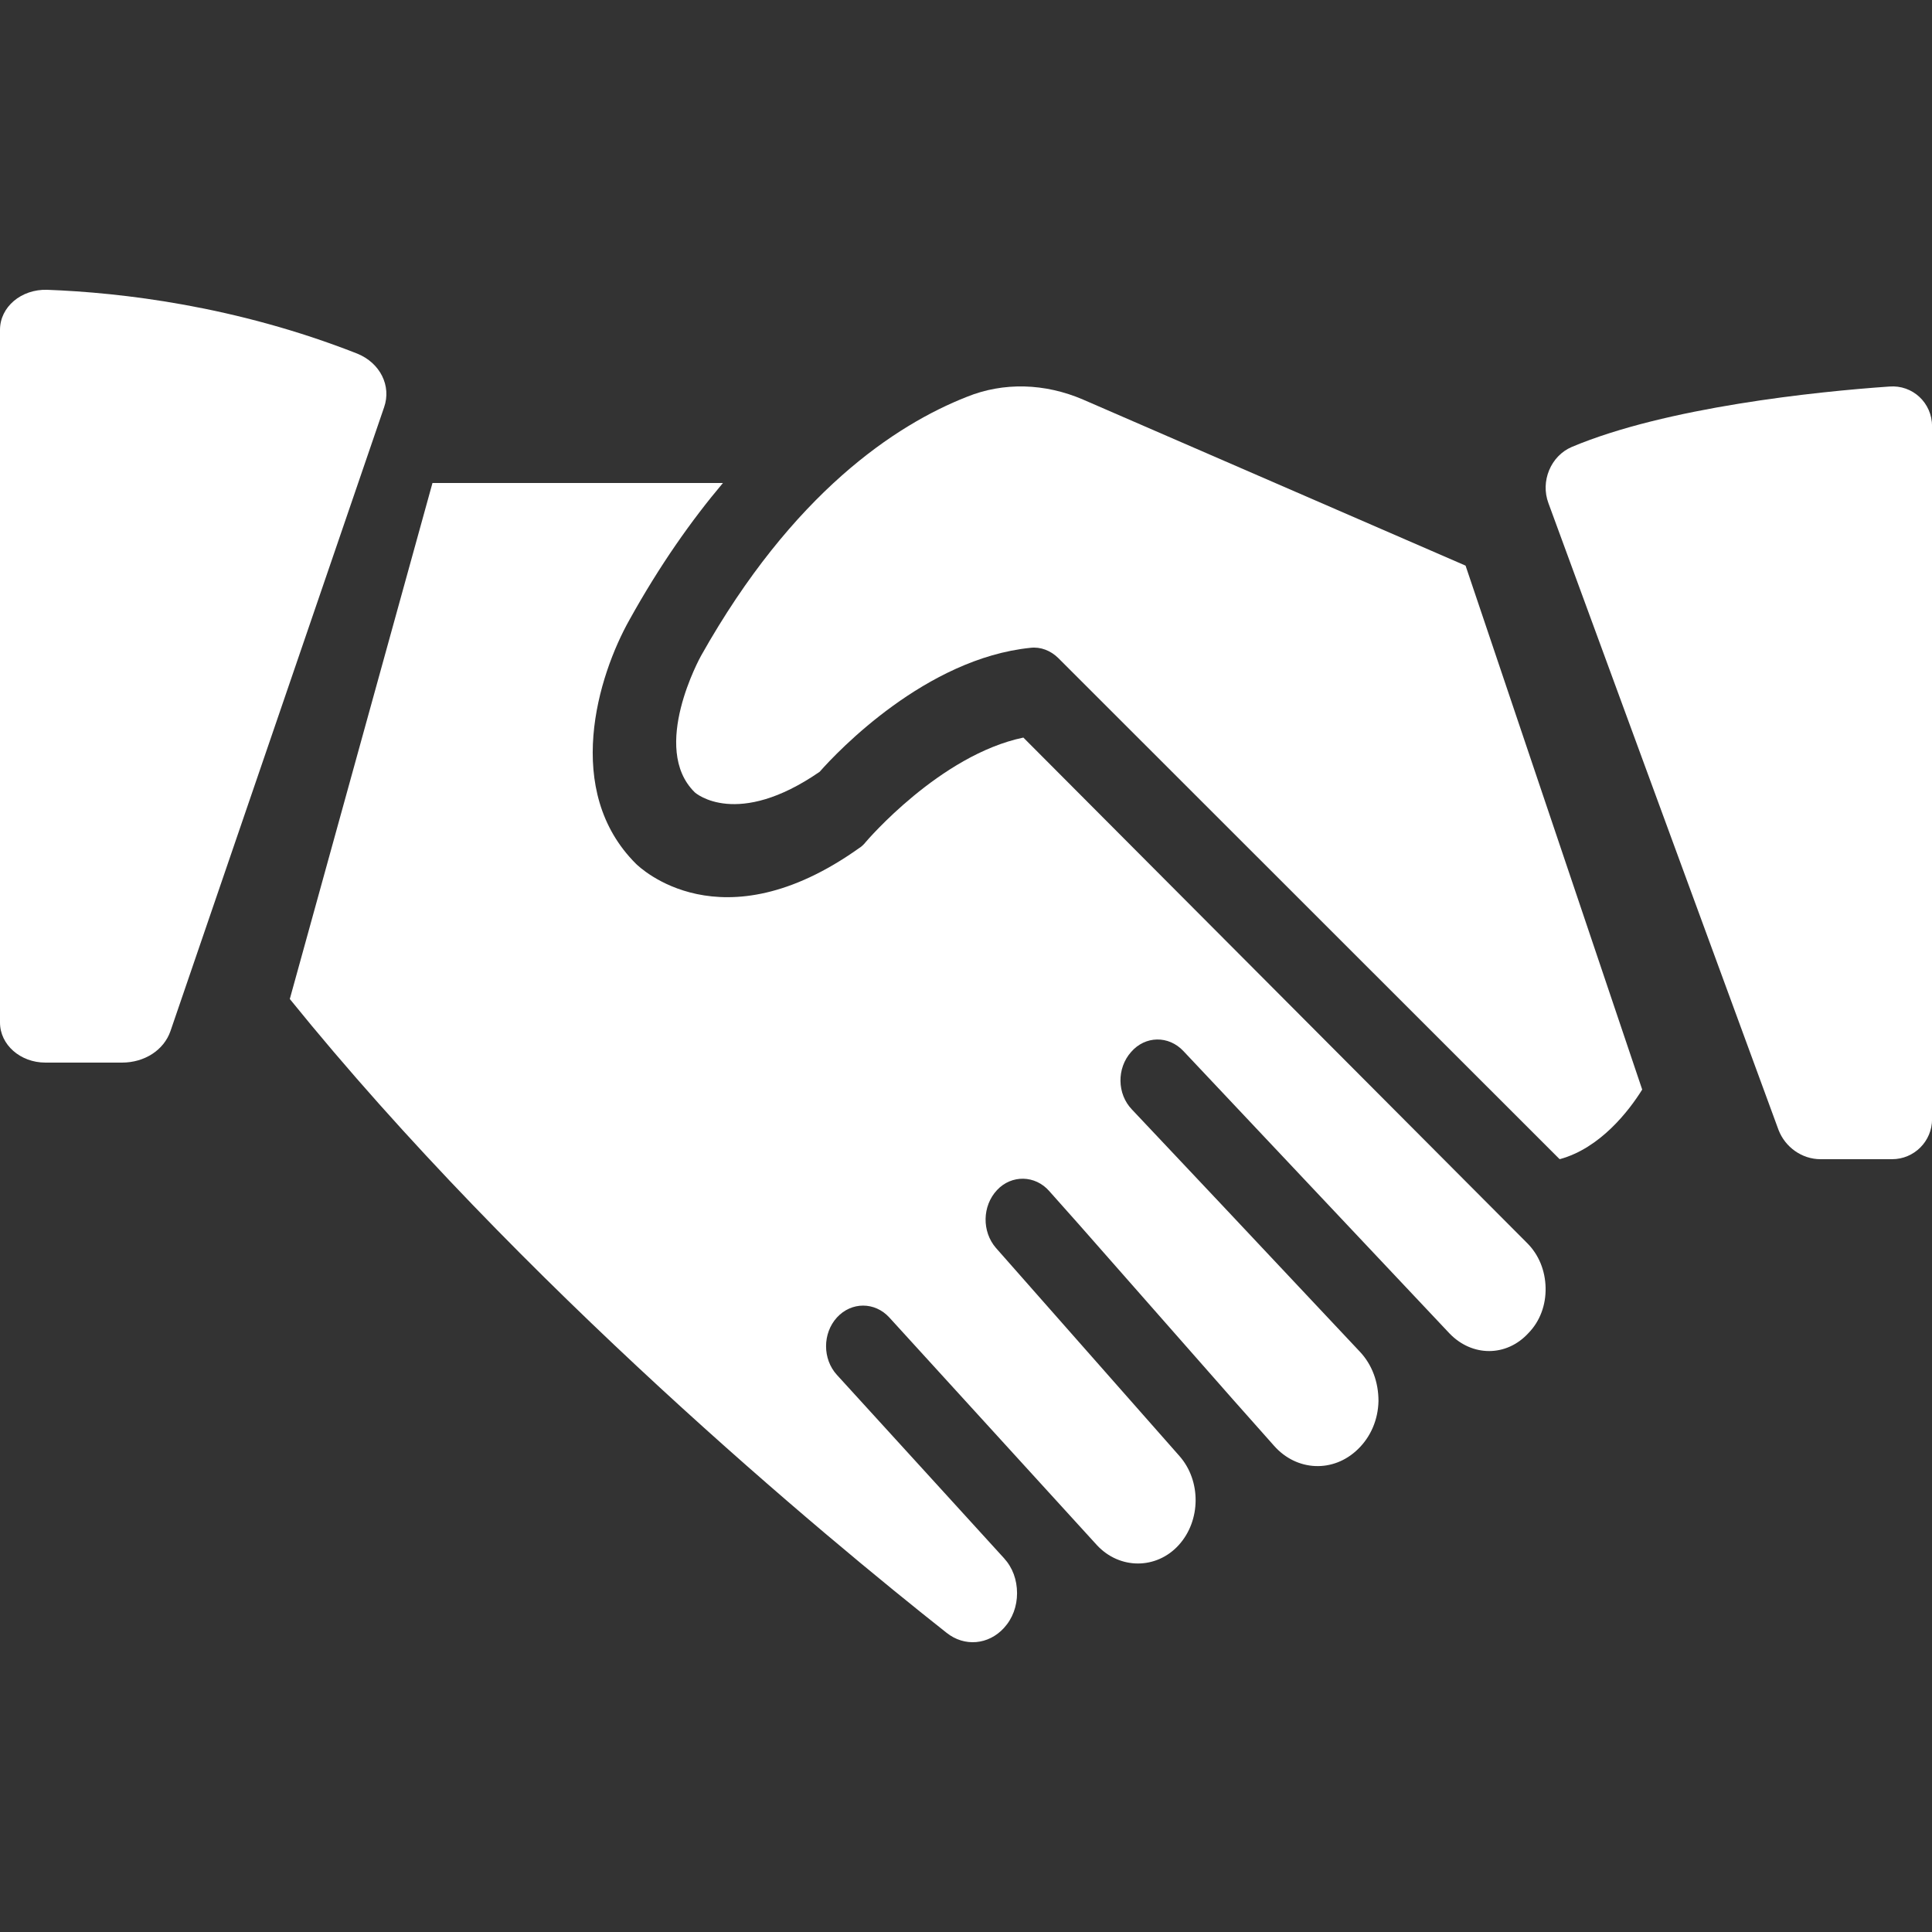 <svg width="26" height="26" viewBox="0 0 26 26" fill="none" xmlns="http://www.w3.org/2000/svg">
<rect x="0" y="0" width="26" height="26" fill="#333333" stroke="none"/>
<path d="M9.729 6.5H5.82L3.9 13.444C7.009 17.287 11.113 20.69 12.738 21.973C12.978 22.165 13.303 22.137 13.512 21.907C13.627 21.781 13.687 21.616 13.687 21.441C13.687 21.26 13.627 21.096 13.512 20.97L12.463 19.819L11.263 18.503C11.068 18.29 11.068 17.944 11.263 17.73C11.458 17.517 11.773 17.517 11.968 17.73L14.762 20.794C15.067 21.123 15.562 21.123 15.862 20.794C16.162 20.465 16.167 19.928 15.872 19.594L13.402 16.793C13.213 16.574 13.217 16.229 13.418 16.015C13.612 15.807 13.932 15.812 14.122 16.031L14.517 16.475L16.591 18.832L17.146 19.457C17.451 19.802 17.946 19.824 18.276 19.501C18.446 19.336 18.546 19.106 18.551 18.854C18.551 18.602 18.466 18.366 18.301 18.191L16.451 16.223L15.232 14.93C15.032 14.721 15.027 14.376 15.222 14.157C15.412 13.938 15.727 13.932 15.927 14.146L19.506 17.944C19.811 18.262 20.275 18.262 20.57 17.939C20.725 17.78 20.805 17.561 20.8 17.33C20.795 17.1 20.71 16.886 20.55 16.727L13.772 9.926C12.648 10.161 11.663 11.318 11.653 11.329C11.628 11.362 11.593 11.395 11.558 11.416C9.699 12.737 8.604 11.668 8.559 11.625C7.574 10.644 8.044 9.098 8.474 8.336C8.879 7.607 9.304 7.004 9.729 6.5Z" fill="white"/>
<path d="M14.577 5.378C14.062 5.156 13.505 5.14 13.01 5.341C12.054 5.717 10.667 6.633 9.435 8.824C9.426 8.84 8.746 10.068 9.348 10.661C9.362 10.677 9.92 11.153 11.031 10.386C11.278 10.105 12.462 8.861 13.868 8.718C14.004 8.702 14.14 8.755 14.242 8.856L20.984 15.595C20.989 15.595 20.989 15.595 20.989 15.6C21.537 15.452 21.925 14.944 22.1 14.663L19.723 7.612L14.577 5.378Z" fill="white"/>
<path d="M25.425 5.202C24.442 5.27 22.423 5.48 21.152 6.015C20.869 6.136 20.728 6.477 20.838 6.771L23.935 15.207C24.024 15.437 24.248 15.6 24.5 15.6H25.462C25.76 15.6 26.001 15.359 26.001 15.06V5.737C26.001 5.422 25.739 5.176 25.425 5.202Z" fill="white"/>
<path d="M0.611 14.3H1.642C1.944 14.3 2.205 14.133 2.294 13.876L5.169 5.481C5.27 5.193 5.116 4.884 4.808 4.759C3.171 4.115 1.63 3.937 0.634 3.9C0.285 3.89 0 4.131 0 4.439V13.761C0 14.059 0.273 14.3 0.611 14.3Z" fill="white"/>
</svg>
